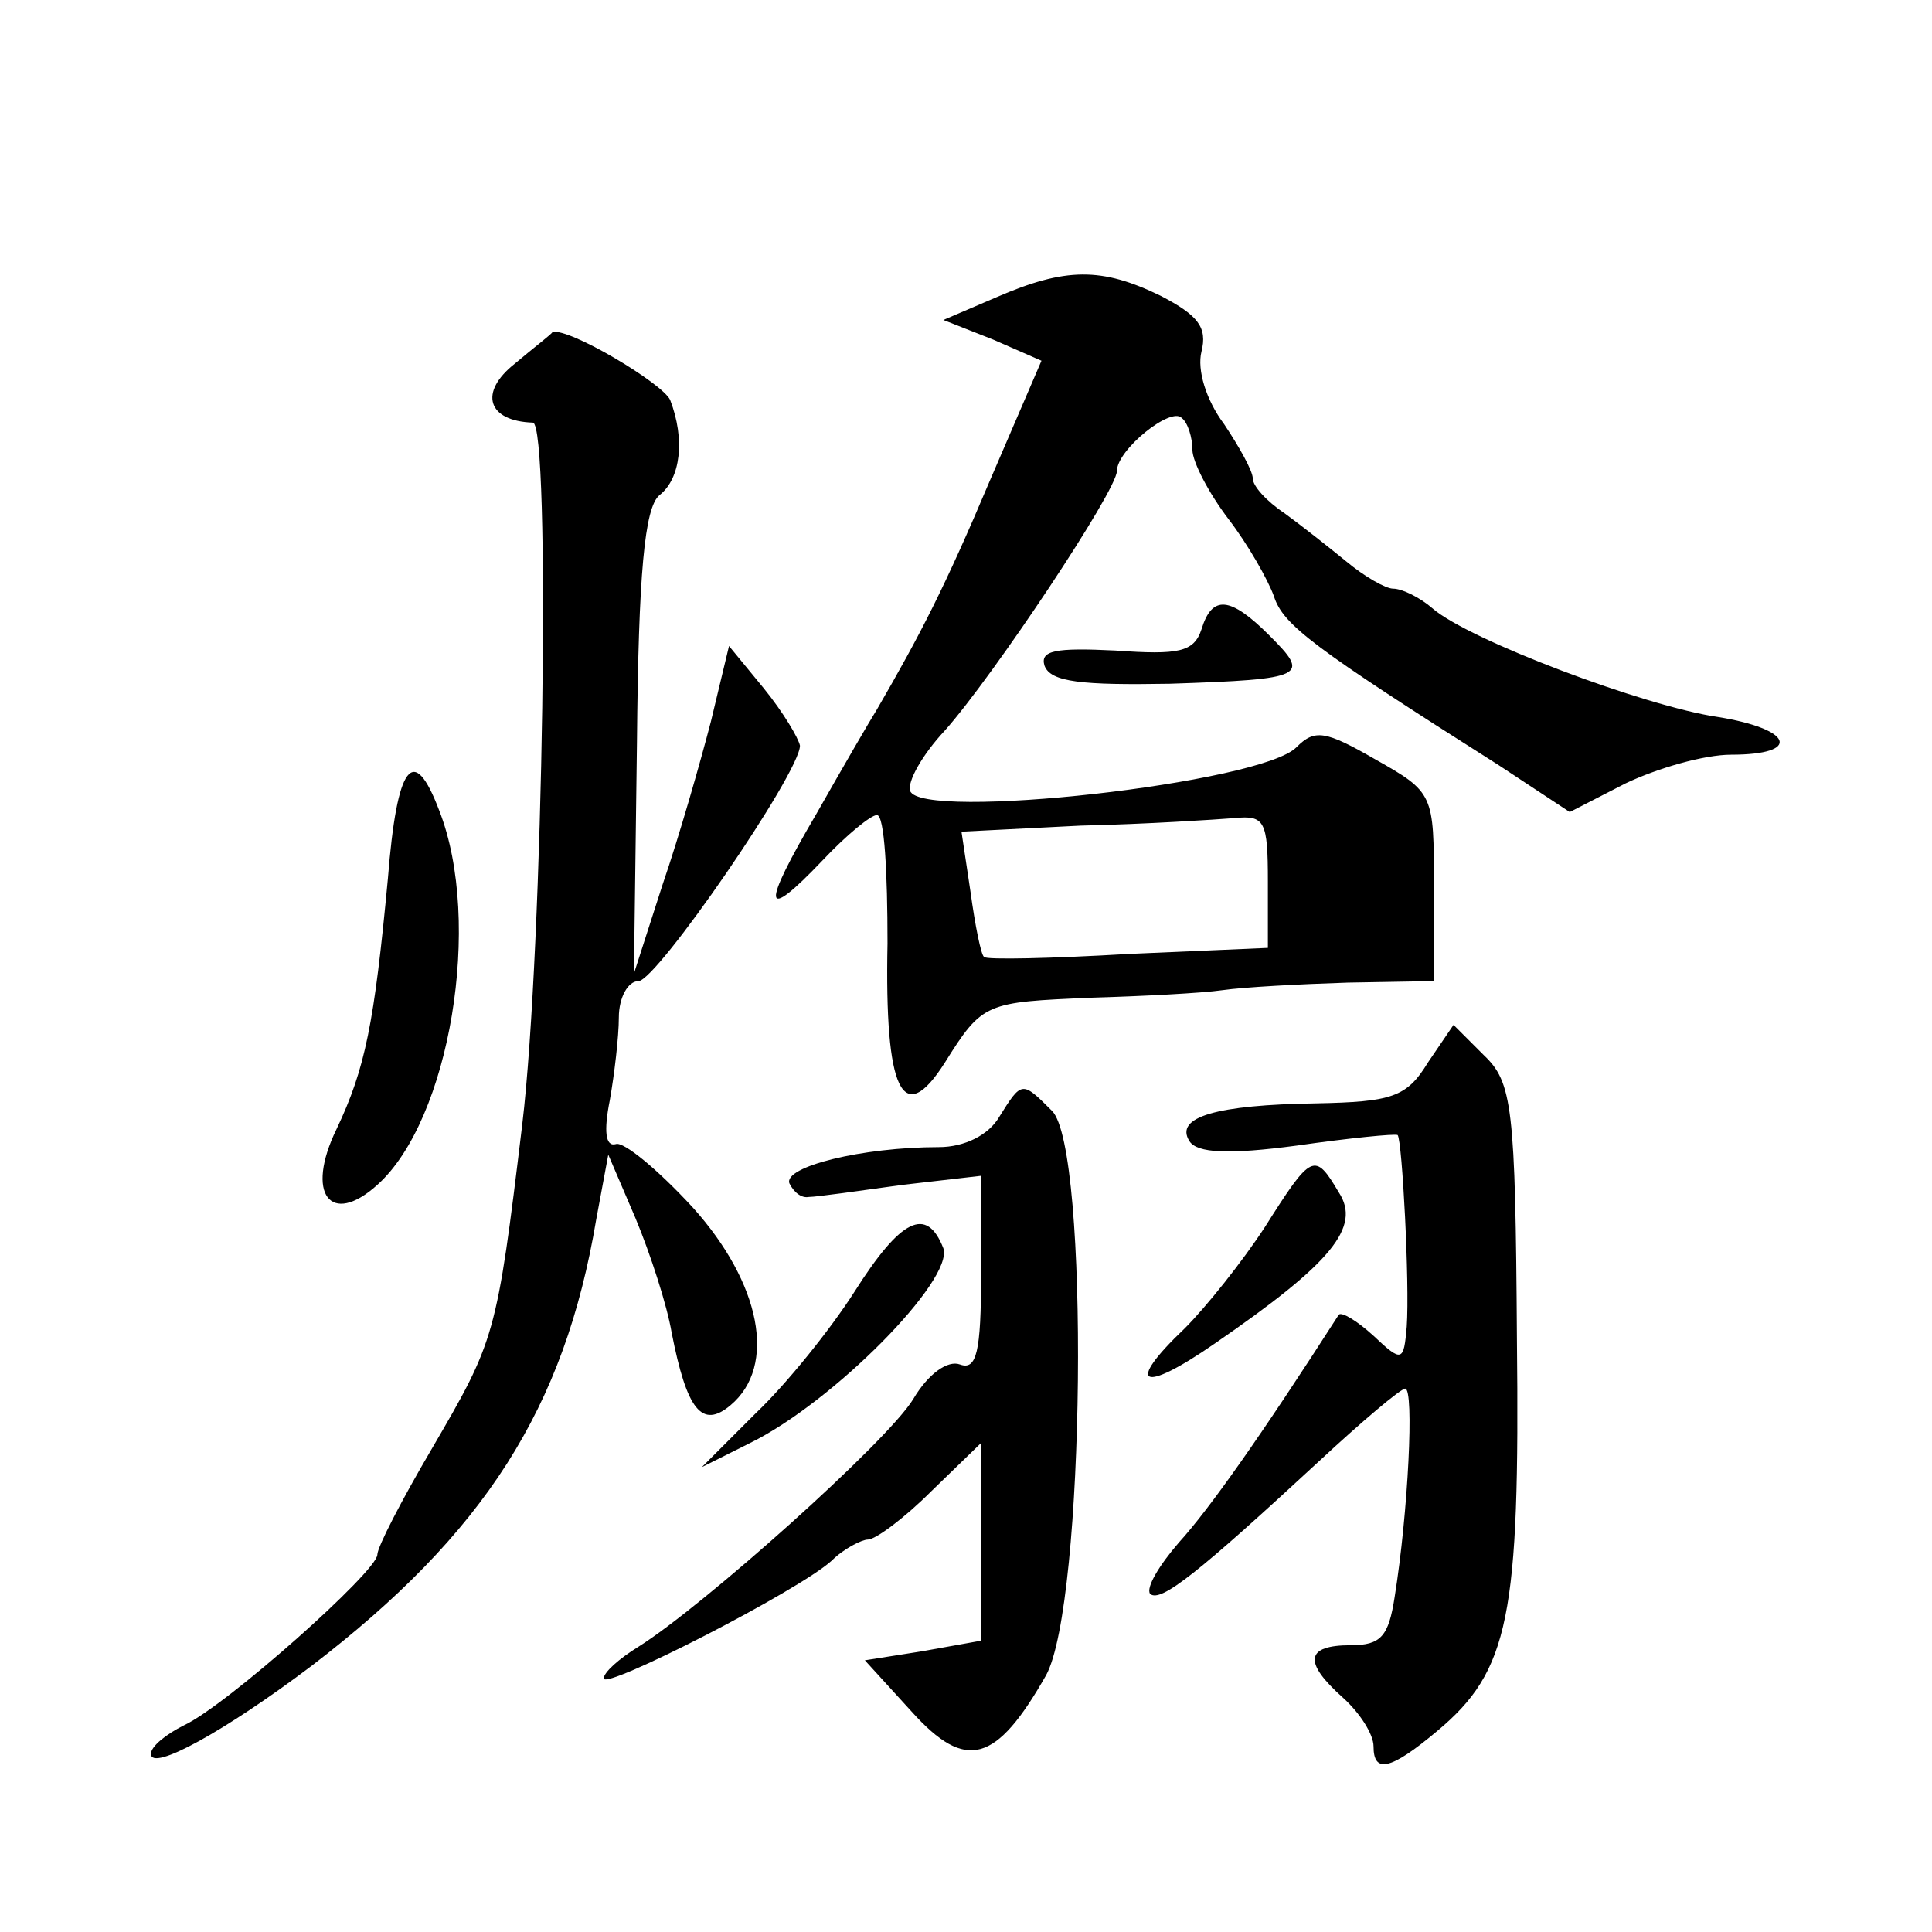 <?xml version="1.0" standalone="no"?>
<!DOCTYPE svg PUBLIC "-//W3C//DTD SVG 20010904//EN"
 "http://www.w3.org/TR/2001/REC-SVG-20010904/DTD/svg10.dtd">
<svg version="1.0" xmlns="http://www.w3.org/2000/svg"
 width="128pt" height="128pt" viewBox="0 0 128 128"
 preserveAspectRatio="xMidYMid meet">
<g transform="translate(0,128) scale(0.1,-0.1)"
fill="#0" stroke="none">
<path d="M660 1083 l-35 -15 33 -13 32 -14 -34 -79 c-30 -71 -46 -102 -75 -152
-5 -8 -23 -39 -40 -69 -37 -63 -36 -73 4 -31 16 17 32 30 36 30 5 0 7 -38 7 -85
-2 -98 10 -123 38 -79 25 40 27 40 97 43 34 1 73 3 87 5 14 2 51 4 83 5 l57 1 0
63 c0 61 0 62 -39 84 -33 19 -40 20 -52 8 -23 -24 -249 -49 -256 -29 -2 6 8 24
23 40 32 36 114 159 114 172 0 14 36 43 43 35 4 -3 7 -13 7 -21 0 -8 11 -29 24
-46 13 -17 26 -40 30 -51 6 -19 26 -34 149 -112 l47 -31 37 19 c21 10 52 19 70
19 47 0 41 17 -9 25 -48 7 -165 51 -189 72 -8 7 -20 13 -26 13 -5 0 -19 8 -31 18
-11 9 -30 24 -41 32 -12 8 -21 18 -21 23 0 5 -9 21 -19 36 -12 16 -18 36 -15 48
4 16 -2 24 -27 37 -39 19 -63 19 -109 -1z m180 -387 l0 -44 -92 -4 c-51 -3 -95
-4 -96 -2 -2 1 -6 21 -9 43 l-6 40 79 4 c44 1 89 4 102 5 20 2 22 -2 22 -42z M341
1039 c-24 -19 -18 -38 12 -39 12 0 7 -348 -7 -465 -17 -141 -18 -143 -60 -215 -20
-34 -36 -65 -36 -70 0 -11 -100 -100 -128 -113 -12 -6 -22 -14 -22 -19 0 -12 49
15 106 58 115 88 168 171 189 296 l8 43 18 -42 c10 -24 21 -58 24 -76 10 -51 20
-64 39 -48 31 26 20 81 -25 131 -23 25 -46 44 -51 42 -7 -2 -8 9 -4 29 3 17 6 42
6 55 0 13 6 24 13 24 12 0 107 138 107 156 -1 5 -11 22 -24 38 l-23 28 -12 -50
c-7 -27 -21 -76 -32 -108 l-19 -59 2 153 c1 112 5 156 15 164 14 11 17 37 7 63
-5 11 -67 48 -78 45 0 -1 -12 -10 -25 -21z M796 863 c-5 -15 -15 -17 -57 -14 -40
2 -50 0 -47 -10 4 -11 25 -13 83 -12 91 3 93 5 66 32 -26 26 -38 27 -45 4z M257
698 c-9 -96 -15 -126 -34 -166 -21 -43 -4 -65 27 -37 48 43 70 174 41 248 -17 45
-28 31 -34 -45z M946 576 c-14 -23 -24 -26 -74 -27 -66 -1 -94 -9 -84 -25 5 -8
26 -9 71 -3 35 5 65 8 67 7 3 -4 8 -98 6 -127 -2 -23 -3 -24 -22 -6 -11 10 -21
16 -23 14 -52 -81 -86 -129 -106 -151 -13 -15 -22 -30 -19 -34 7 -6 32 14 112 88
28 26 54 48 57 48 6 0 2 -82 -7 -138 -4 -26 -9 -32 -29 -32 -30 0 -32 -11 -5 -35
11 -10 20 -24 20 -32 0 -18 11 -16 42 10 48 40 55 76 53 260 -1 154 -3 170 -22
188 l-20 20 -17 -25z M662 540 c-7 -12 -23 -20 -40 -20 -51 0 -103 -13 -99 -24
3 -6 8 -10 13 -9 5 0 33 4 62 8 l52 6 0 -65 c0 -52 -3 -64 -14 -60 -8 3 -21 -6
-31 -23 -17 -28 -139 -137 -182 -164 -13 -8 -23 -17 -23 -21 0 -8 129 58 151 78
8 8 20 14 24 14 5 0 24 14 42 32 l33 32 0 -66 0 -65 -39 -7 -38 -6 31 -34 c36 -40
56 -34 89 24 26 47 29 349 4 374 -20 20 -20 20 -35 -4z M838 467 c-15 -23 -39 -53
-53 -67 -40 -38 -29 -44 20 -10 77 53 97 77 82 100 -16 27 -18 26 -49 -23z M566
424 c-16 -25 -45 -61 -65 -80 l-36 -36 32 16 c55 27 135 108 128 129 -11 28 -28
20 -59 -29z"/>
</g>
</svg>
